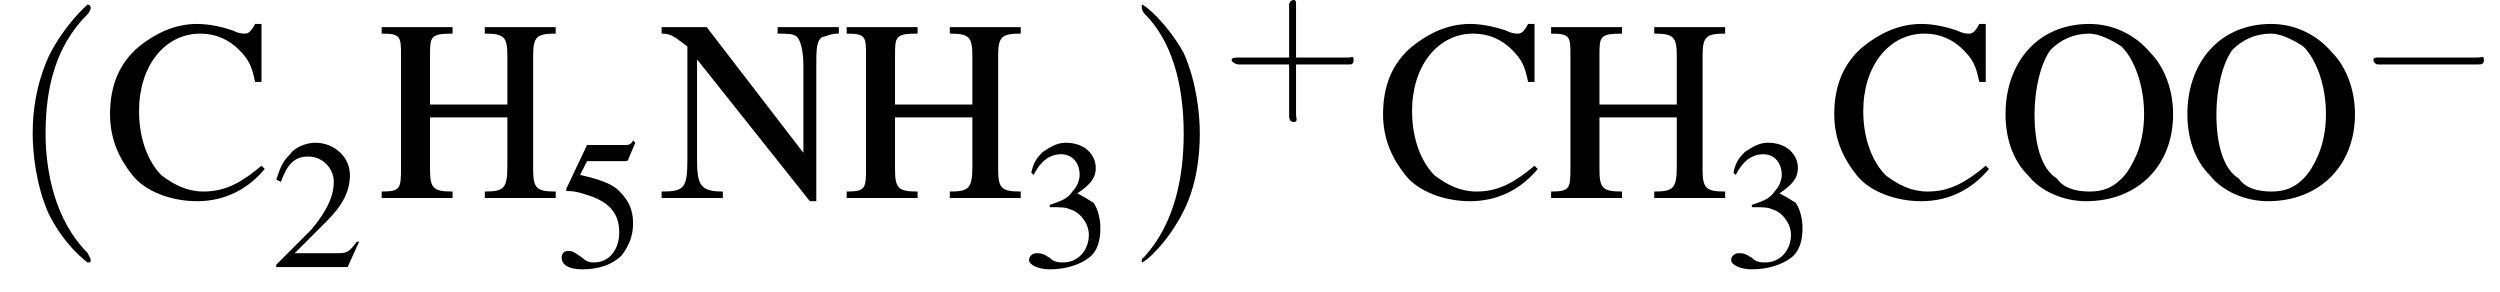 <?xml version='1.0' encoding='UTF-8'?>
<!---4.0-->
<svg version='1.1' xmlns='http://www.w3.org/2000/svg' xmlns:xlink='http://www.w3.org/1999/xlink' width='108.6pt' height='12.7pt' viewBox='23.9 2.4 108.6 12.7'>
<defs>
<path id='g1-0' d='M5.2-1.8C5.4-1.8 5.5-1.8 5.5-2S5.4-2.1 5.2-2.1H.9C.8-2.1 .7-2.1 .7-2S.8-1.8 .9-1.8H5.2Z'/>
<use id='g7-50' xlink:href='#g3-50'/>
<use id='g7-51' xlink:href='#g3-51'/>
<use id='g7-53' xlink:href='#g3-53'/>
<use id='g11-67' xlink:href='#g3-67' transform='scale(1.4)'/>
<use id='g11-72' xlink:href='#g3-72' transform='scale(1.4)'/>
<use id='g11-78' xlink:href='#g3-78' transform='scale(1.4)'/>
<use id='g11-79' xlink:href='#g3-79' transform='scale(1.4)'/>
<path id='g8-40' d='M2.6 1.9C2.6 1.9 2.6 1.9 2.5 1.7C1.5 .7 1.2-.8 1.2-2C1.2-3.4 1.5-4.7 2.5-5.7C2.6-5.8 2.6-5.9 2.6-5.9C2.6-5.9 2.6-6 2.5-6C2.5-6 1.8-5.4 1.3-4.4C.9-3.5 .8-2.7 .8-2C.8-1.4 .9-.4 1.3 .5C1.8 1.5 2.5 2 2.5 2C2.6 2 2.6 2 2.6 1.9Z'/>
<path id='g8-41' d='M2.3-2C2.3-2.6 2.2-3.6 1.8-4.5C1.3-5.4 .6-6 .5-6C.5-6 .5-5.9 .5-5.9C.5-5.9 .5-5.8 .6-5.7C1.4-4.9 1.8-3.6 1.8-2C1.8-.6 1.5 .8 .6 1.8C.5 1.9 .5 1.9 .5 1.9C.5 2 .5 2 .5 2C.6 2 1.3 1.4 1.8 .4C2.2-.4 2.3-1.3 2.3-2Z'/>
<path id='g8-43' d='M3.2-1.8H5.5C5.6-1.8 5.7-1.8 5.7-2S5.6-2.1 5.5-2.1H3.2V-4.4C3.2-4.5 3.2-4.6 3.1-4.6S2.9-4.5 2.9-4.4V-2.1H.7C.6-2.1 .4-2.1 .4-2S.6-1.8 .7-1.8H2.9V.4C2.9 .5 2.9 .7 3.1 .7S3.2 .5 3.2 .4V-1.8Z'/>
<path id='g3-50' d='M3.8-1.1L3.7-1.1C3.4-.7 3.3-.6 2.9-.6H1L2.4-2C3.1-2.7 3.4-3.3 3.4-4C3.4-4.8 2.7-5.4 1.9-5.4C1.5-5.4 1-5.2 .8-4.9C.5-4.6 .4-4.4 .2-3.8L.4-3.7C.7-4.5 1-4.8 1.6-4.8C2.2-4.8 2.7-4.3 2.7-3.7C2.7-3 2.3-2.3 1.7-1.6L.2-.1V0H3.3L3.8-1.1Z'/>
<path id='g3-51' d='M1.2-2.6C1.7-2.6 1.9-2.6 2.1-2.5C2.5-2.4 2.9-1.9 2.9-1.4C2.9-.7 2.4-.2 1.8-.2C1.6-.2 1.4-.2 1.2-.4C.9-.6 .8-.6 .6-.6C.5-.6 .3-.5 .3-.3C.3-.1 .7 .1 1.2 .1C1.9 .1 2.5-.1 2.9-.4S3.4-1.2 3.4-1.7C3.4-2.1 3.3-2.5 3.1-2.8C2.9-2.9 2.8-3 2.4-3.2C3-3.6 3.2-3.9 3.2-4.3C3.2-4.9 2.7-5.4 1.9-5.4C1.5-5.4 1.2-5.2 .9-5C.7-4.8 .5-4.6 .4-4.1L.5-4C.8-4.6 1.2-4.9 1.7-4.9C2.2-4.9 2.5-4.5 2.5-4C2.5-3.8 2.4-3.5 2.2-3.3C2-3 1.8-2.9 1.2-2.7V-2.6Z'/>
<path id='g3-53' d='M1.4-4.6H3C3.1-4.6 3.2-4.6 3.2-4.7L3.5-5.4L3.4-5.5C3.3-5.3 3.2-5.3 3-5.3H1.4L.5-3.4C.5-3.4 .5-3.4 .5-3.3C.5-3.3 .5-3.3 .6-3.3C.9-3.3 1.2-3.2 1.5-3.1C2.4-2.8 2.8-2.3 2.8-1.5C2.8-.8 2.4-.2 1.7-.2C1.6-.2 1.4-.2 1.2-.4C.9-.6 .8-.7 .6-.7C.4-.7 .3-.6 .3-.4C.3-.1 .6 .1 1.2 .1C1.9 .1 2.5-.1 2.9-.5C3.2-.9 3.4-1.3 3.4-1.9C3.4-2.5 3.2-2.9 2.8-3.3C2.5-3.6 2-3.8 1.1-4L1.4-4.6Z'/>
<path id='g3-67' d='M4.9-3.6L4.9-5.4H4.7C4.6-5.2 4.5-5.1 4.4-5.1C4.3-5.1 4.2-5.1 4-5.2C3.7-5.3 3.3-5.4 2.9-5.4C2.2-5.4 1.6-5.1 1.1-4.7C.5-4.2 .2-3.5 .2-2.6C.2-1.8 .5-1.2 .9-.7C1.3-.2 2.1 .1 2.9 .1C3.8 .1 4.5-.3 5-.9L4.9-1C4.3-.5 3.8-.2 3.1-.2C2.6-.2 2.2-.4 1.8-.7C1.4-1.1 1.1-1.8 1.1-2.7C1.1-4.1 1.9-5.1 3-5.1C3.5-5.1 3.9-4.9 4.2-4.6C4.5-4.3 4.6-4.1 4.7-3.6H4.9Z'/>
<path id='g3-72' d='M1.7-2.9V-4.4C1.7-5 1.7-5.1 2.4-5.1V-5.3H.2V-5.1C.8-5.1 .8-5 .8-4.4V-1C.8-.3 .8-.2 .2-.2V0H2.4V-.2C1.8-.2 1.7-.3 1.7-.9V-2.5H4.1V-1C4.1-.3 4-.2 3.4-.2V0H5.6V-.2C5-.2 4.9-.3 4.9-.9V-4.4C4.9-5 5-5.1 5.6-5.1V-5.3H3.4V-5.1C4-5.1 4.1-5 4.1-4.4V-2.9H1.7Z'/>
<path id='g3-78' d='M4.9 .1V-4.1C4.9-4.6 4.9-4.9 5.1-5C5.2-5 5.3-5.1 5.6-5.1V-5.3H3.7V-5.1C4-5.1 4.2-5.1 4.3-5C4.4-4.9 4.5-4.6 4.5-4.1V-1.4L1.5-5.3H.1V-5.1C.4-5.1 .5-5 .9-4.7V-1.2C.9-.3 .8-.2 .1-.2V0H2V-.2C1.3-.2 1.2-.4 1.2-1.2V-4.3L4.7 .1H4.9Z'/>
<path id='g3-79' d='M2.9-5.4C1.3-5.4 .3-4.2 .3-2.6C.3-1.9 .5-1.2 1-.7C1.4-.2 2.1 .1 2.8 .1C4.4 .1 5.5-1 5.5-2.6C5.5-3.4 5.2-4.1 4.8-4.5C4.3-5.1 3.6-5.4 2.9-5.4ZM2.9-5.1C3.2-5.1 3.6-4.9 3.9-4.7C4.3-4.3 4.6-3.5 4.6-2.6C4.6-2.1 4.5-1.6 4.3-1.2C4.2-1 4.1-.8 3.9-.6C3.6-.3 3.3-.2 2.9-.2C2.5-.2 2.1-.3 1.9-.6C1.4-.9 1.2-1.7 1.2-2.6C1.2-3.4 1.4-4.2 1.7-4.6C2-4.9 2.4-5.1 2.9-5.1Z'/>
<use id='g12-40' xlink:href='#g8-40' transform='scale(1.4)'/>
<use id='g12-41' xlink:href='#g8-41' transform='scale(1.4)'/>
<path id='g13-45' d='M.1-2.7V-2.1H3V-2.7H.1Z'/>
</defs>
<g id='page1'>

<use x='24.2' y='11' xlink:href='#g12-40'/>
<use x='28.4' y='11' xlink:href='#g11-67'/>
<use x='35.7' y='14' xlink:href='#g7-50'/>
<use x='40.2' y='11' xlink:href='#g11-72'/>
<use x='48' y='14' xlink:href='#g7-53'/>
<use x='52.5' y='11' xlink:href='#g11-78'/>
<use x='60.4' y='11' xlink:href='#g11-72'/>
<use x='68.3' y='14' xlink:href='#g7-51'/>
<use x='72.8' y='11' xlink:href='#g12-41'/>
<use x='77' y='7' xlink:href='#g8-43'/>
<use x='83.7' y='11' xlink:href='#g11-67'/>
<use x='91' y='11' xlink:href='#g11-72'/>
<use x='98.8' y='14' xlink:href='#g7-51'/>
<use x='103.3' y='11' xlink:href='#g11-67'/>
<use x='110.6' y='11' xlink:href='#g11-79'/>
<use x='118.5' y='11' xlink:href='#g11-79'/>
<use x='126.3' y='7' xlink:href='#g1-0'/>
</g>
</svg>